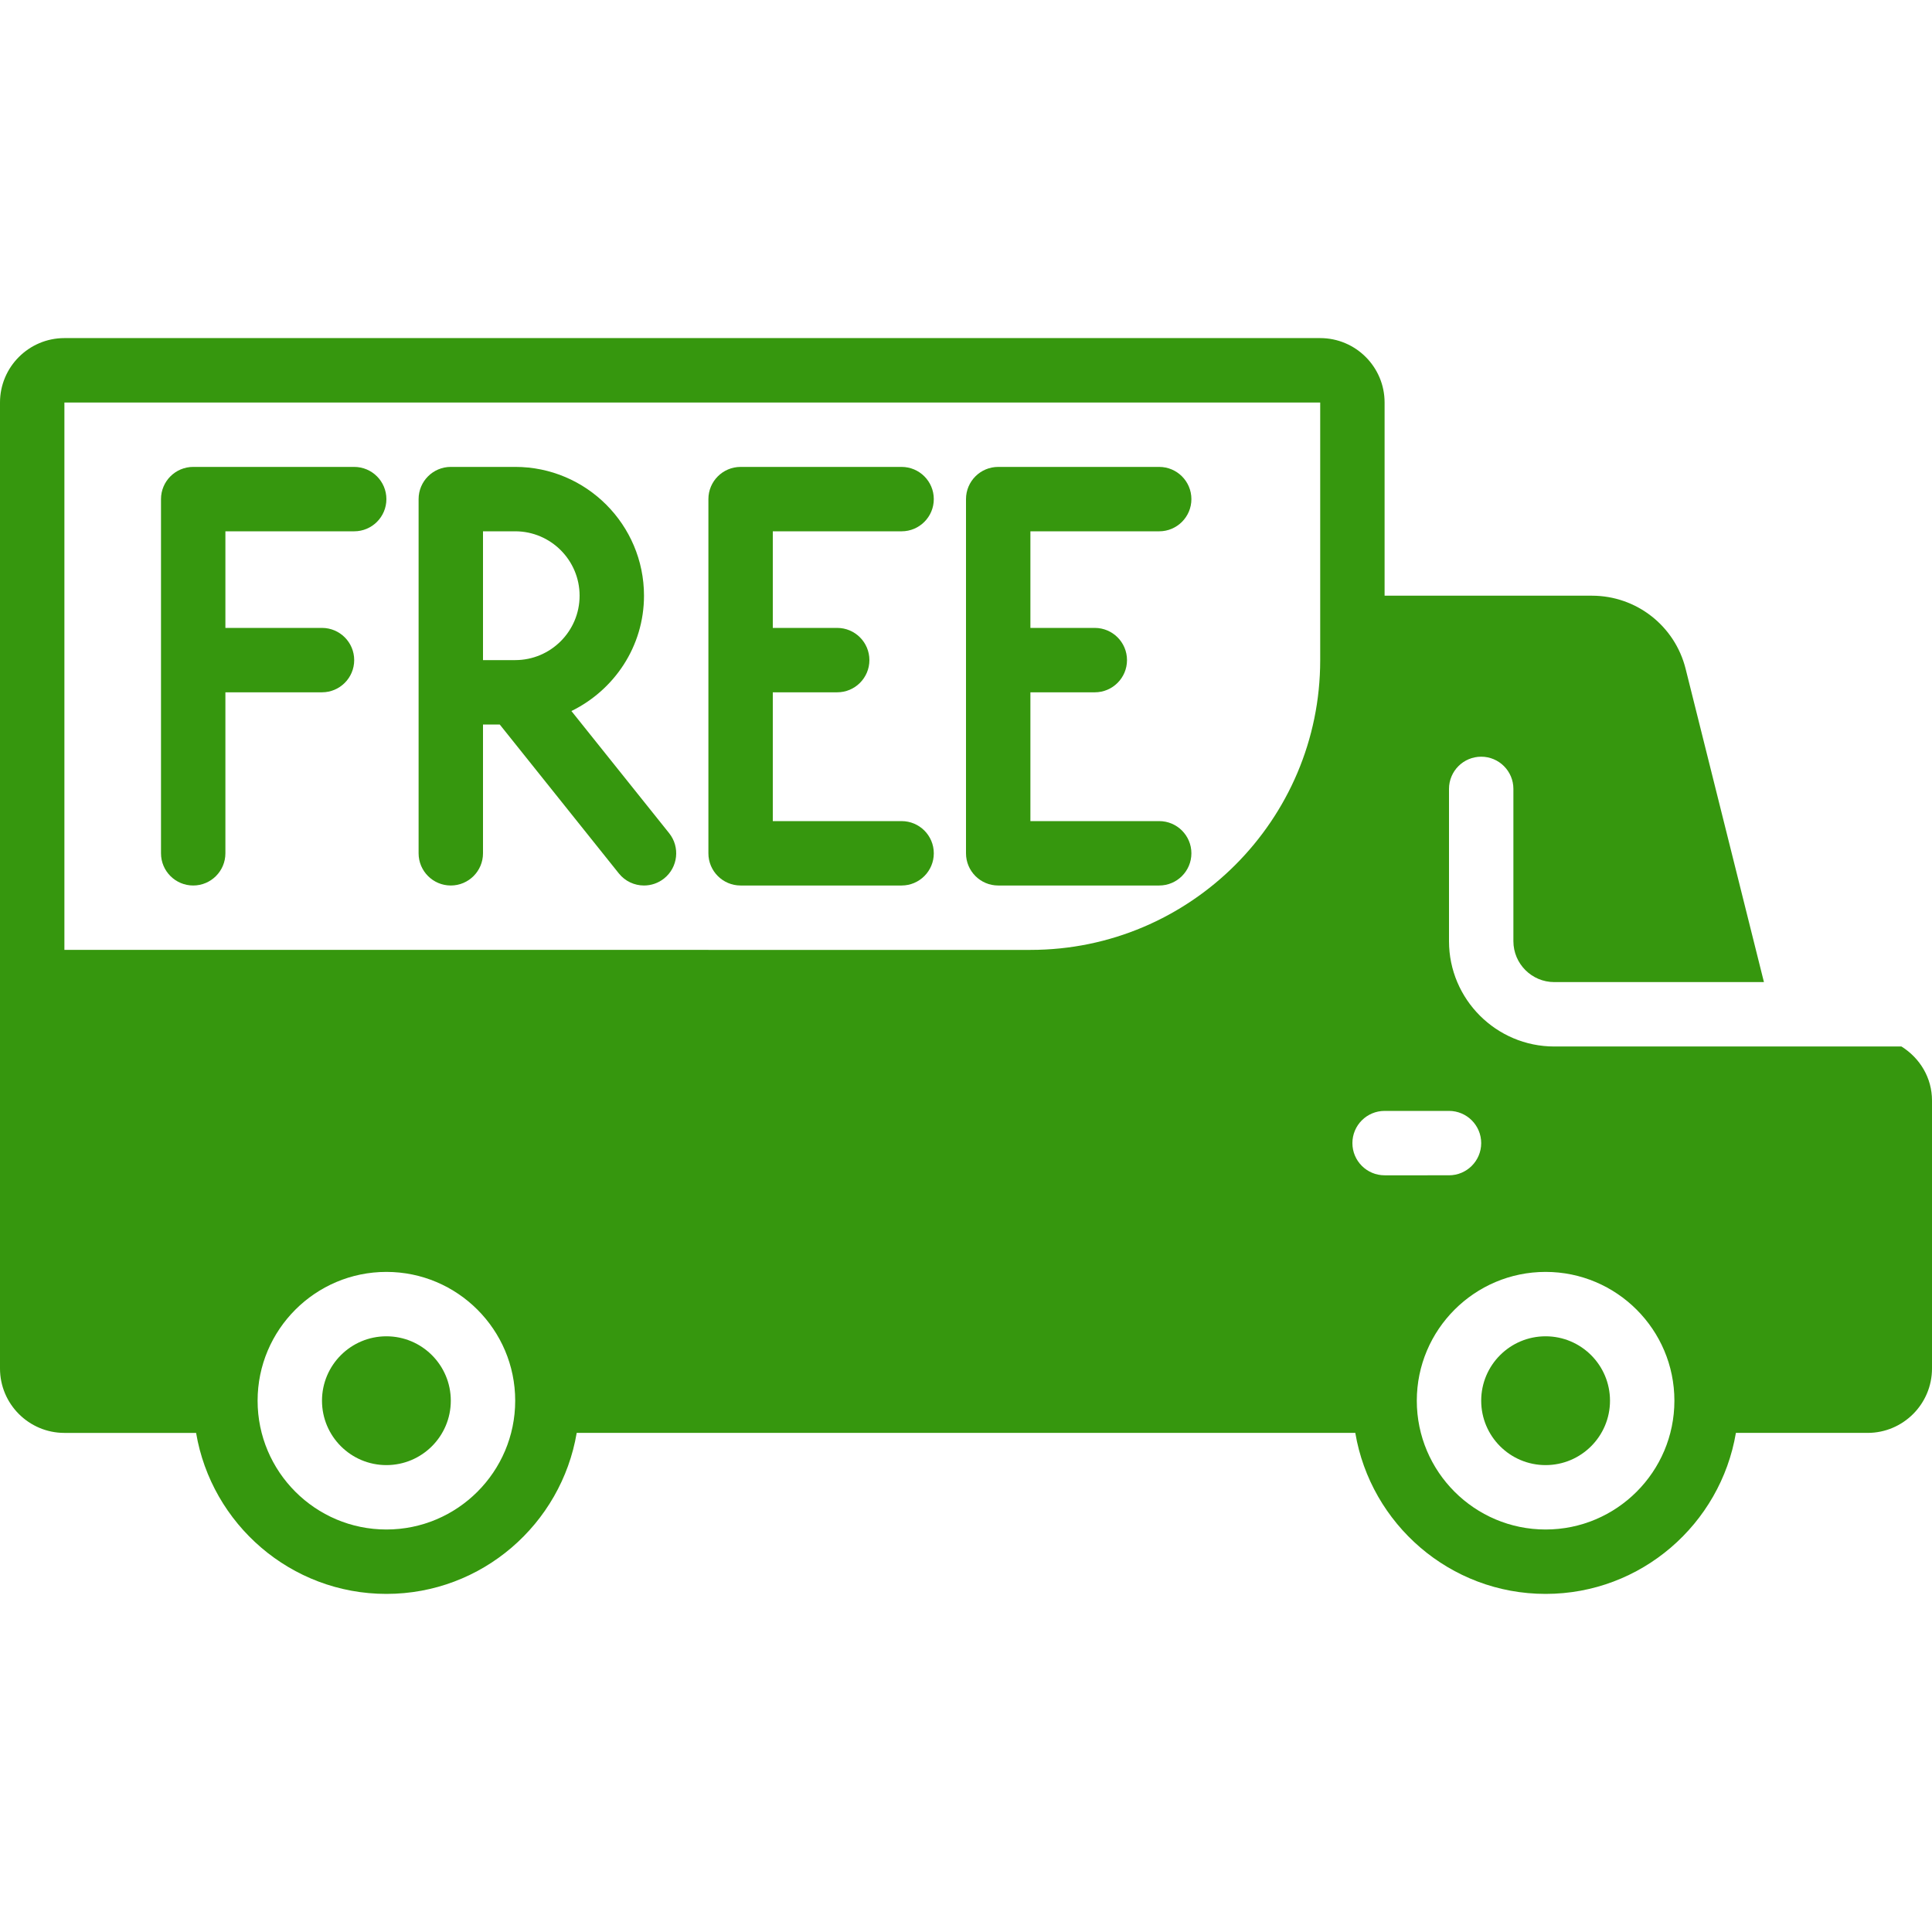 <?xml version="1.0" encoding="UTF-8"?> <svg xmlns="http://www.w3.org/2000/svg" xmlns:xlink="http://www.w3.org/1999/xlink" xmlns:svgjs="http://svgjs.com/svgjs" width="512" height="512" x="0" y="0" viewBox="0 0 512 512" style="enable-background:new 0 0 512 512" xml:space="preserve" class=""> <g> <g xmlns="http://www.w3.org/2000/svg"> <g> <g> <path d="M102.4,354.133c-9.421,0-17.067,7.646-17.067,17.067c0,9.421,7.646,17.067,17.067,17.067 c9.421,0,17.067-7.646,17.067-17.067C119.467,361.779,111.821,354.133,102.4,354.133z" fill="#36970e" data-original="#000000" style=""></path> <path d="M409.6,354.133c-9.421,0-17.067,7.646-17.067,17.067c0,9.421,7.646,17.067,17.067,17.067 c9.421,0,17.067-7.646,17.067-17.067C426.667,361.779,419.021,354.133,409.6,354.133z" fill="#36970e" data-original="#000000" style=""></path> <path d="M51.2,234.667c4.71,0,8.533-3.823,8.533-8.533v-42.667h25.6c4.71,0,8.533-3.823,8.533-8.533 c0-4.71-3.823-8.533-8.533-8.533h-25.6v-25.6h34.133c4.71,0,8.533-3.823,8.533-8.533s-3.823-8.533-8.533-8.533H51.2 c-4.71,0-8.533,3.823-8.533,8.533v93.867C42.667,230.844,46.49,234.667,51.2,234.667z" fill="#36970e" data-original="#000000" style=""></path> <path d="M196.267,234.667h42.667c4.71,0,8.533-3.823,8.533-8.533c0-4.71-3.823-8.533-8.533-8.533H204.8v-34.133h17.067 c4.71,0,8.533-3.823,8.533-8.533c0-4.71-3.823-8.533-8.533-8.533H204.8v-25.6h34.133c4.71,0,8.533-3.823,8.533-8.533 s-3.823-8.533-8.533-8.533h-42.667c-4.71,0-8.533,3.823-8.533,8.533v93.867C187.733,230.844,191.556,234.667,196.267,234.667z" fill="#36970e" data-original="#000000" style=""></path> <path d="M264.533,234.667H307.2c4.71,0,8.533-3.823,8.533-8.533c0-4.71-3.823-8.533-8.533-8.533h-34.133v-34.133h17.067 c4.71,0,8.533-3.823,8.533-8.533c0-4.71-3.823-8.533-8.533-8.533h-17.067v-25.6H307.2c4.71,0,8.533-3.823,8.533-8.533 s-3.823-8.533-8.533-8.533h-42.667c-4.71,0-8.533,3.823-8.533,8.533v93.867C256,230.844,259.823,234.667,264.533,234.667z" fill="#36970e" data-original="#000000" style=""></path> <path d="M119.467,234.667c4.71,0,8.533-3.823,8.533-8.533V192h4.437l31.565,39.467c1.69,2.108,4.164,3.2,6.665,3.2 c1.877,0,3.755-0.614,5.333-1.869c3.678-2.944,4.275-8.311,1.331-11.998l-25.899-32.367 c11.341-5.555,19.234-17.109,19.234-30.566c0-18.825-15.309-34.133-34.133-34.133h-17.067c-4.71,0-8.533,3.823-8.533,8.533 v93.867C110.933,230.844,114.756,234.667,119.467,234.667z M128,140.8h8.533c9.412,0,17.067,7.654,17.067,17.067 c0,9.412-7.654,17.067-17.067,17.067H128V140.8z" fill="#36970e" data-original="#000000" style=""></path> <path d="M503.902,277.333h-91.998c-15.386,0-27.904-12.518-27.904-27.904v-40.363c0-4.71,3.823-8.533,8.533-8.533 c4.71,0,8.533,3.823,8.533,8.533v40.363c0,5.973,4.864,10.837,10.837,10.837h55.56l-20.753-83.012 c-2.85-11.409-13.065-19.388-24.841-19.388h-54.938v-51.2c0-9.412-7.654-17.067-17.067-17.067h-332.8 C7.654,89.6,0,97.254,0,106.667v153.6v102.4c0,9.412,7.654,17.067,17.067,17.067h34.901C56.055,403.908,77.082,422.4,102.4,422.4 c25.318,0,46.345-18.492,50.432-42.667h206.336c4.087,24.175,25.114,42.667,50.432,42.667c25.318,0,46.345-18.492,50.432-42.667 h34.901c9.412,0,17.067-7.654,17.067-17.067v-71.023C512,285.67,508.834,280.414,503.902,277.333z M102.4,405.333 c-18.825,0-34.133-15.309-34.133-34.133s15.309-34.133,34.133-34.133c18.825,0,34.133,15.309,34.133,34.133 S121.225,405.333,102.4,405.333z M349.867,166.4v8.559c0,42.334-34.441,76.774-76.774,76.774H17.067V106.667h332.8V166.4z M366.933,311.467c-4.71,0-8.533-3.823-8.533-8.533s3.823-8.533,8.533-8.533H384c4.71,0,8.533,3.823,8.533,8.533 s-3.823,8.533-8.533,8.533H366.933z M409.6,405.333c-18.825,0-34.133-15.309-34.133-34.133s15.309-34.133,34.133-34.133 c18.825,0,34.133,15.309,34.133,34.133S428.425,405.333,409.6,405.333z" fill="#36970e" data-original="#000000" style=""></path> </g> </g> </g> <g xmlns="http://www.w3.org/2000/svg"> </g> <g xmlns="http://www.w3.org/2000/svg"> </g> <g xmlns="http://www.w3.org/2000/svg"> </g> <g xmlns="http://www.w3.org/2000/svg"> </g> <g xmlns="http://www.w3.org/2000/svg"> </g> <g xmlns="http://www.w3.org/2000/svg"> </g> <g xmlns="http://www.w3.org/2000/svg"> </g> <g xmlns="http://www.w3.org/2000/svg"> </g> <g xmlns="http://www.w3.org/2000/svg"> </g> <g xmlns="http://www.w3.org/2000/svg"> </g> <g xmlns="http://www.w3.org/2000/svg"> </g> <g xmlns="http://www.w3.org/2000/svg"> </g> <g xmlns="http://www.w3.org/2000/svg"> </g> <g xmlns="http://www.w3.org/2000/svg"> </g> <g xmlns="http://www.w3.org/2000/svg"> </g> </g> </svg> 